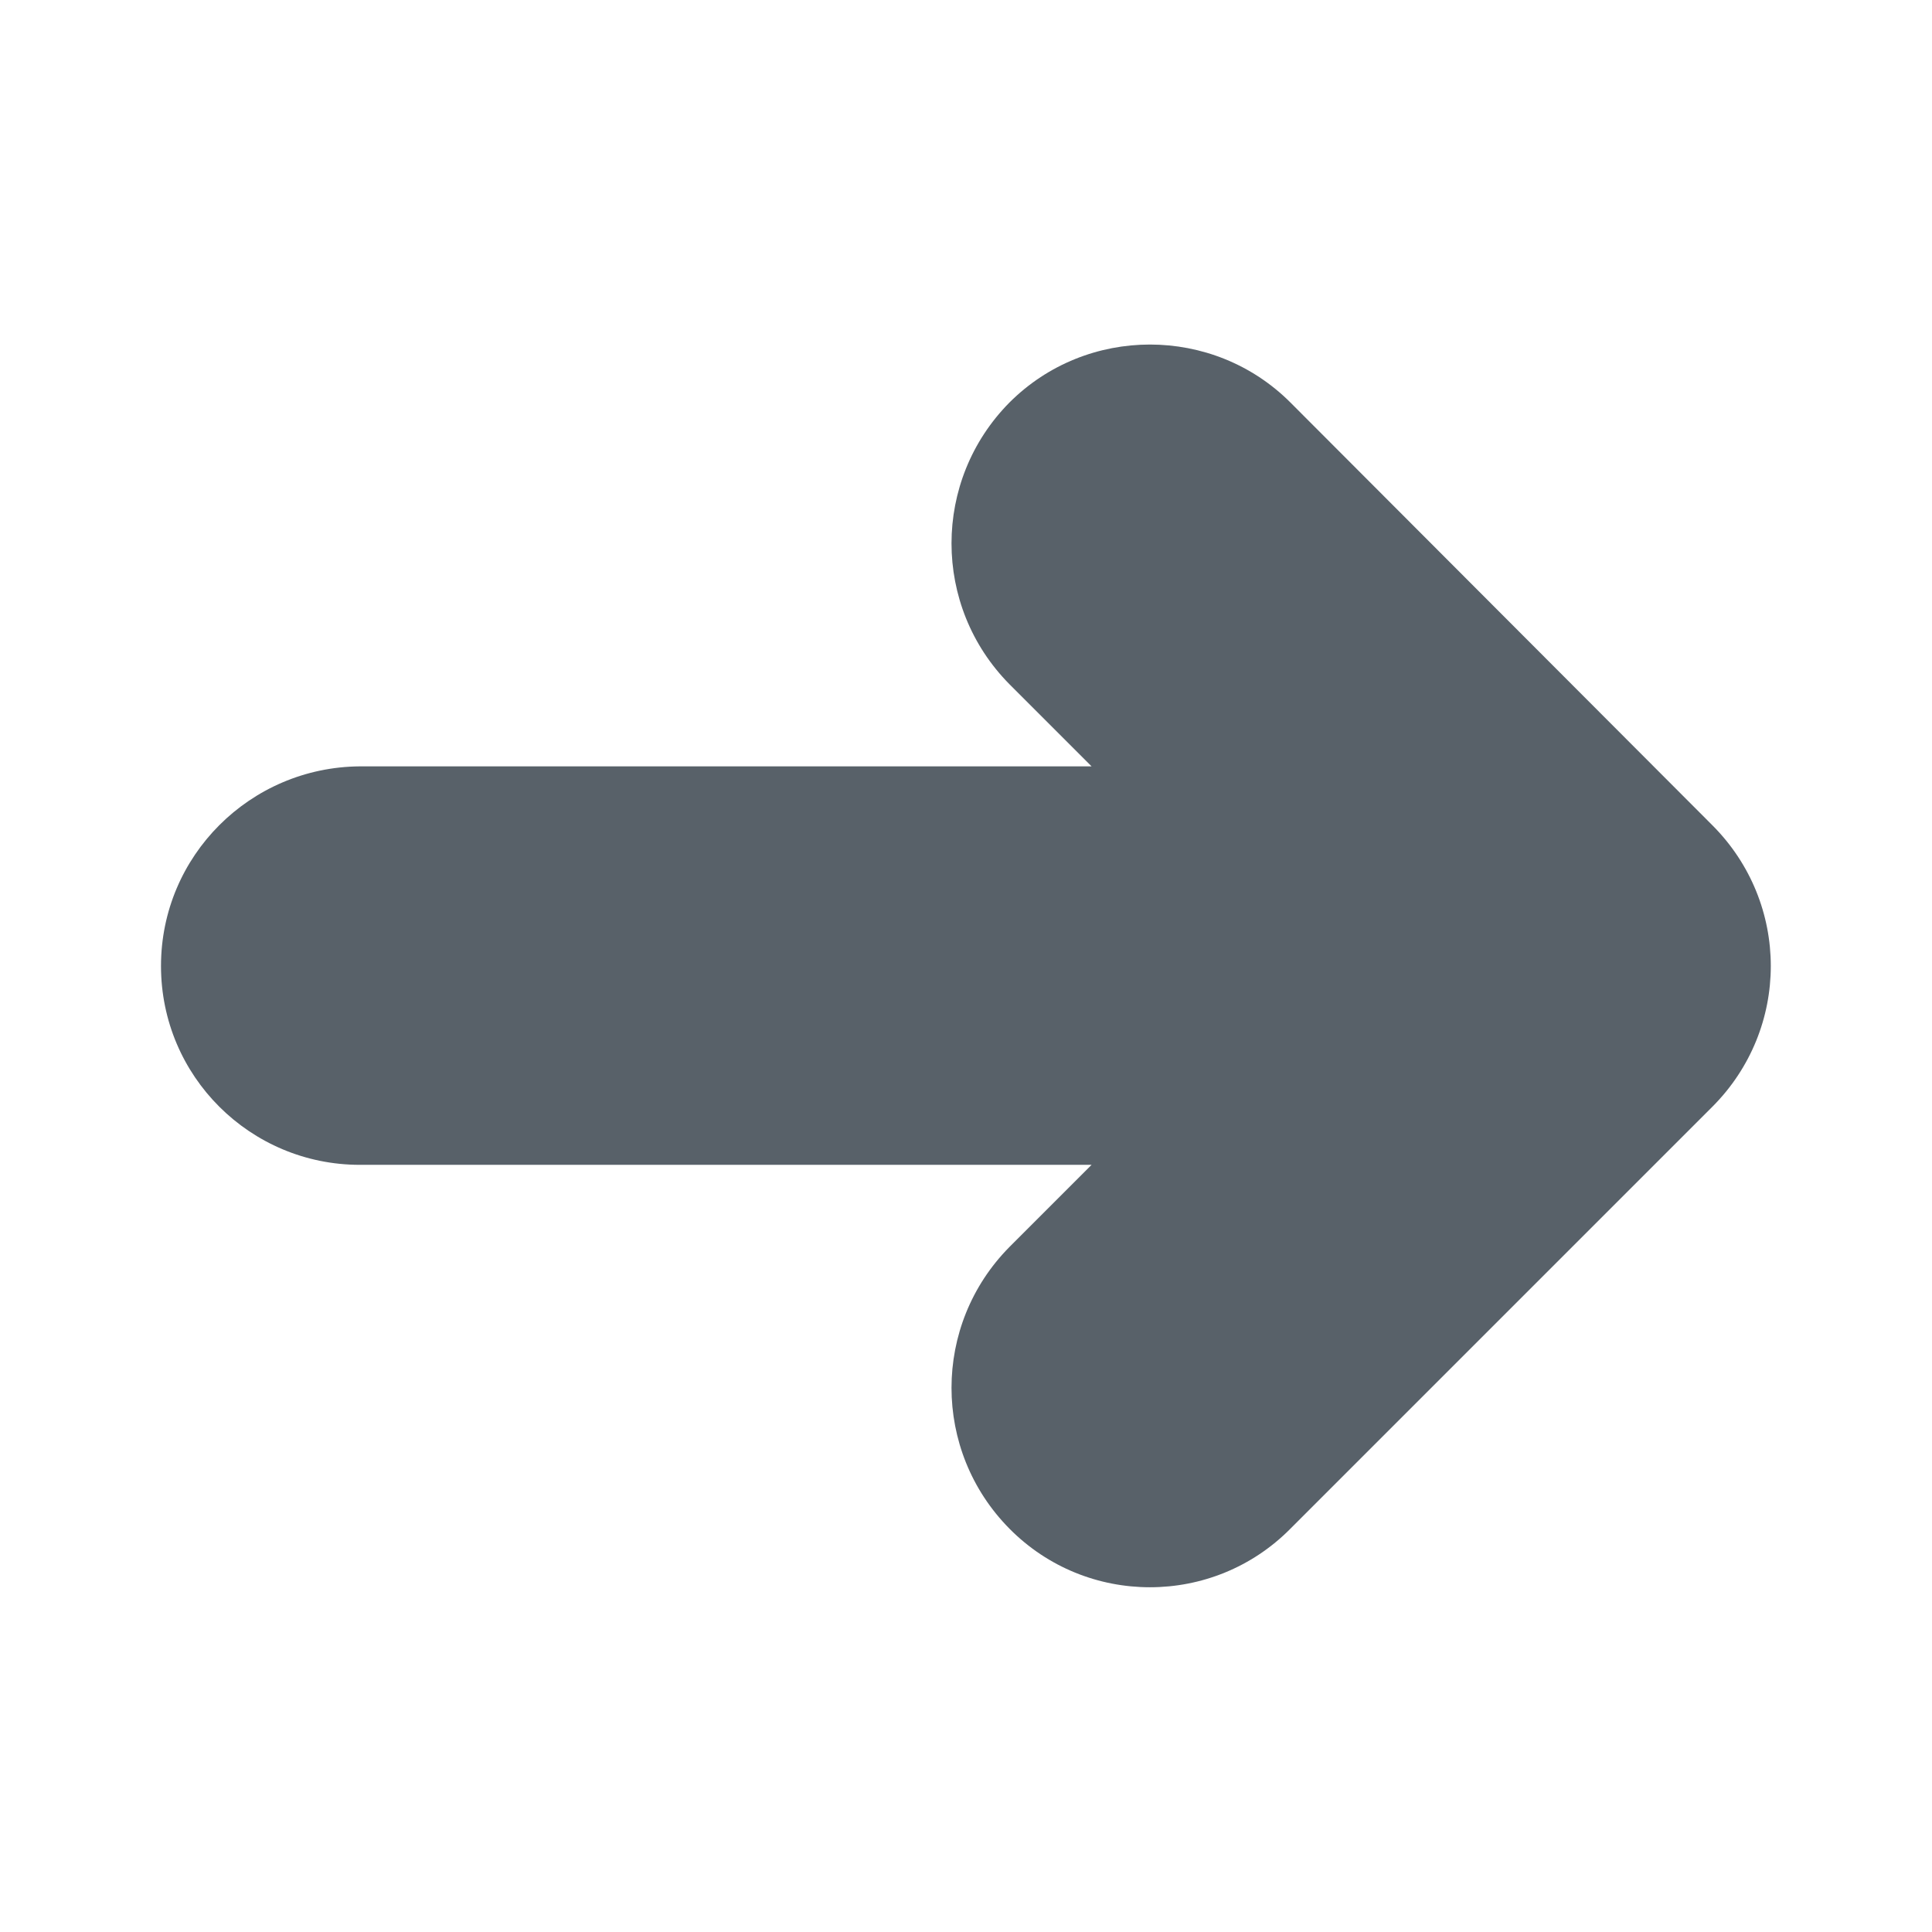 <?xml version="1.0" encoding="utf-8"?>
<!-- Generator: Adobe Illustrator 24.0.0, SVG Export Plug-In . SVG Version: 6.00 Build 0)  -->
<svg version="1.1" id="Layer_1" xmlns="http://www.w3.org/2000/svg" xmlns:xlink="http://www.w3.org/1999/xlink" x="0px" y="0px"
	 viewBox="0 0 24 24" style="enable-background:new 0 0 24 24;" xml:space="preserve">
<style type="text/css">
	.st0{fill-rule:evenodd;clip-rule:evenodd;fill:#586169;}
</style>
<g>
	<g>
		<path class="st0" d="M21.27,10.25l-5.24-5.25c-0.96-0.96-2.53-0.96-3.49,0c-0.96,0.97-0.96,2.53,0,3.5l1.02,1.02H4.47
			C3.11,9.53,2,10.63,2,12c0,1.37,1.11,2.47,2.47,2.47h9.09l-1.02,1.02c-0.96,0.97-0.96,2.53,0,3.5c0.96,0.97,2.53,0.97,3.49,0
			l5.24-5.24C22.24,12.78,22.24,11.22,21.27,10.25z"/>
	</g>
</g>
</svg>
